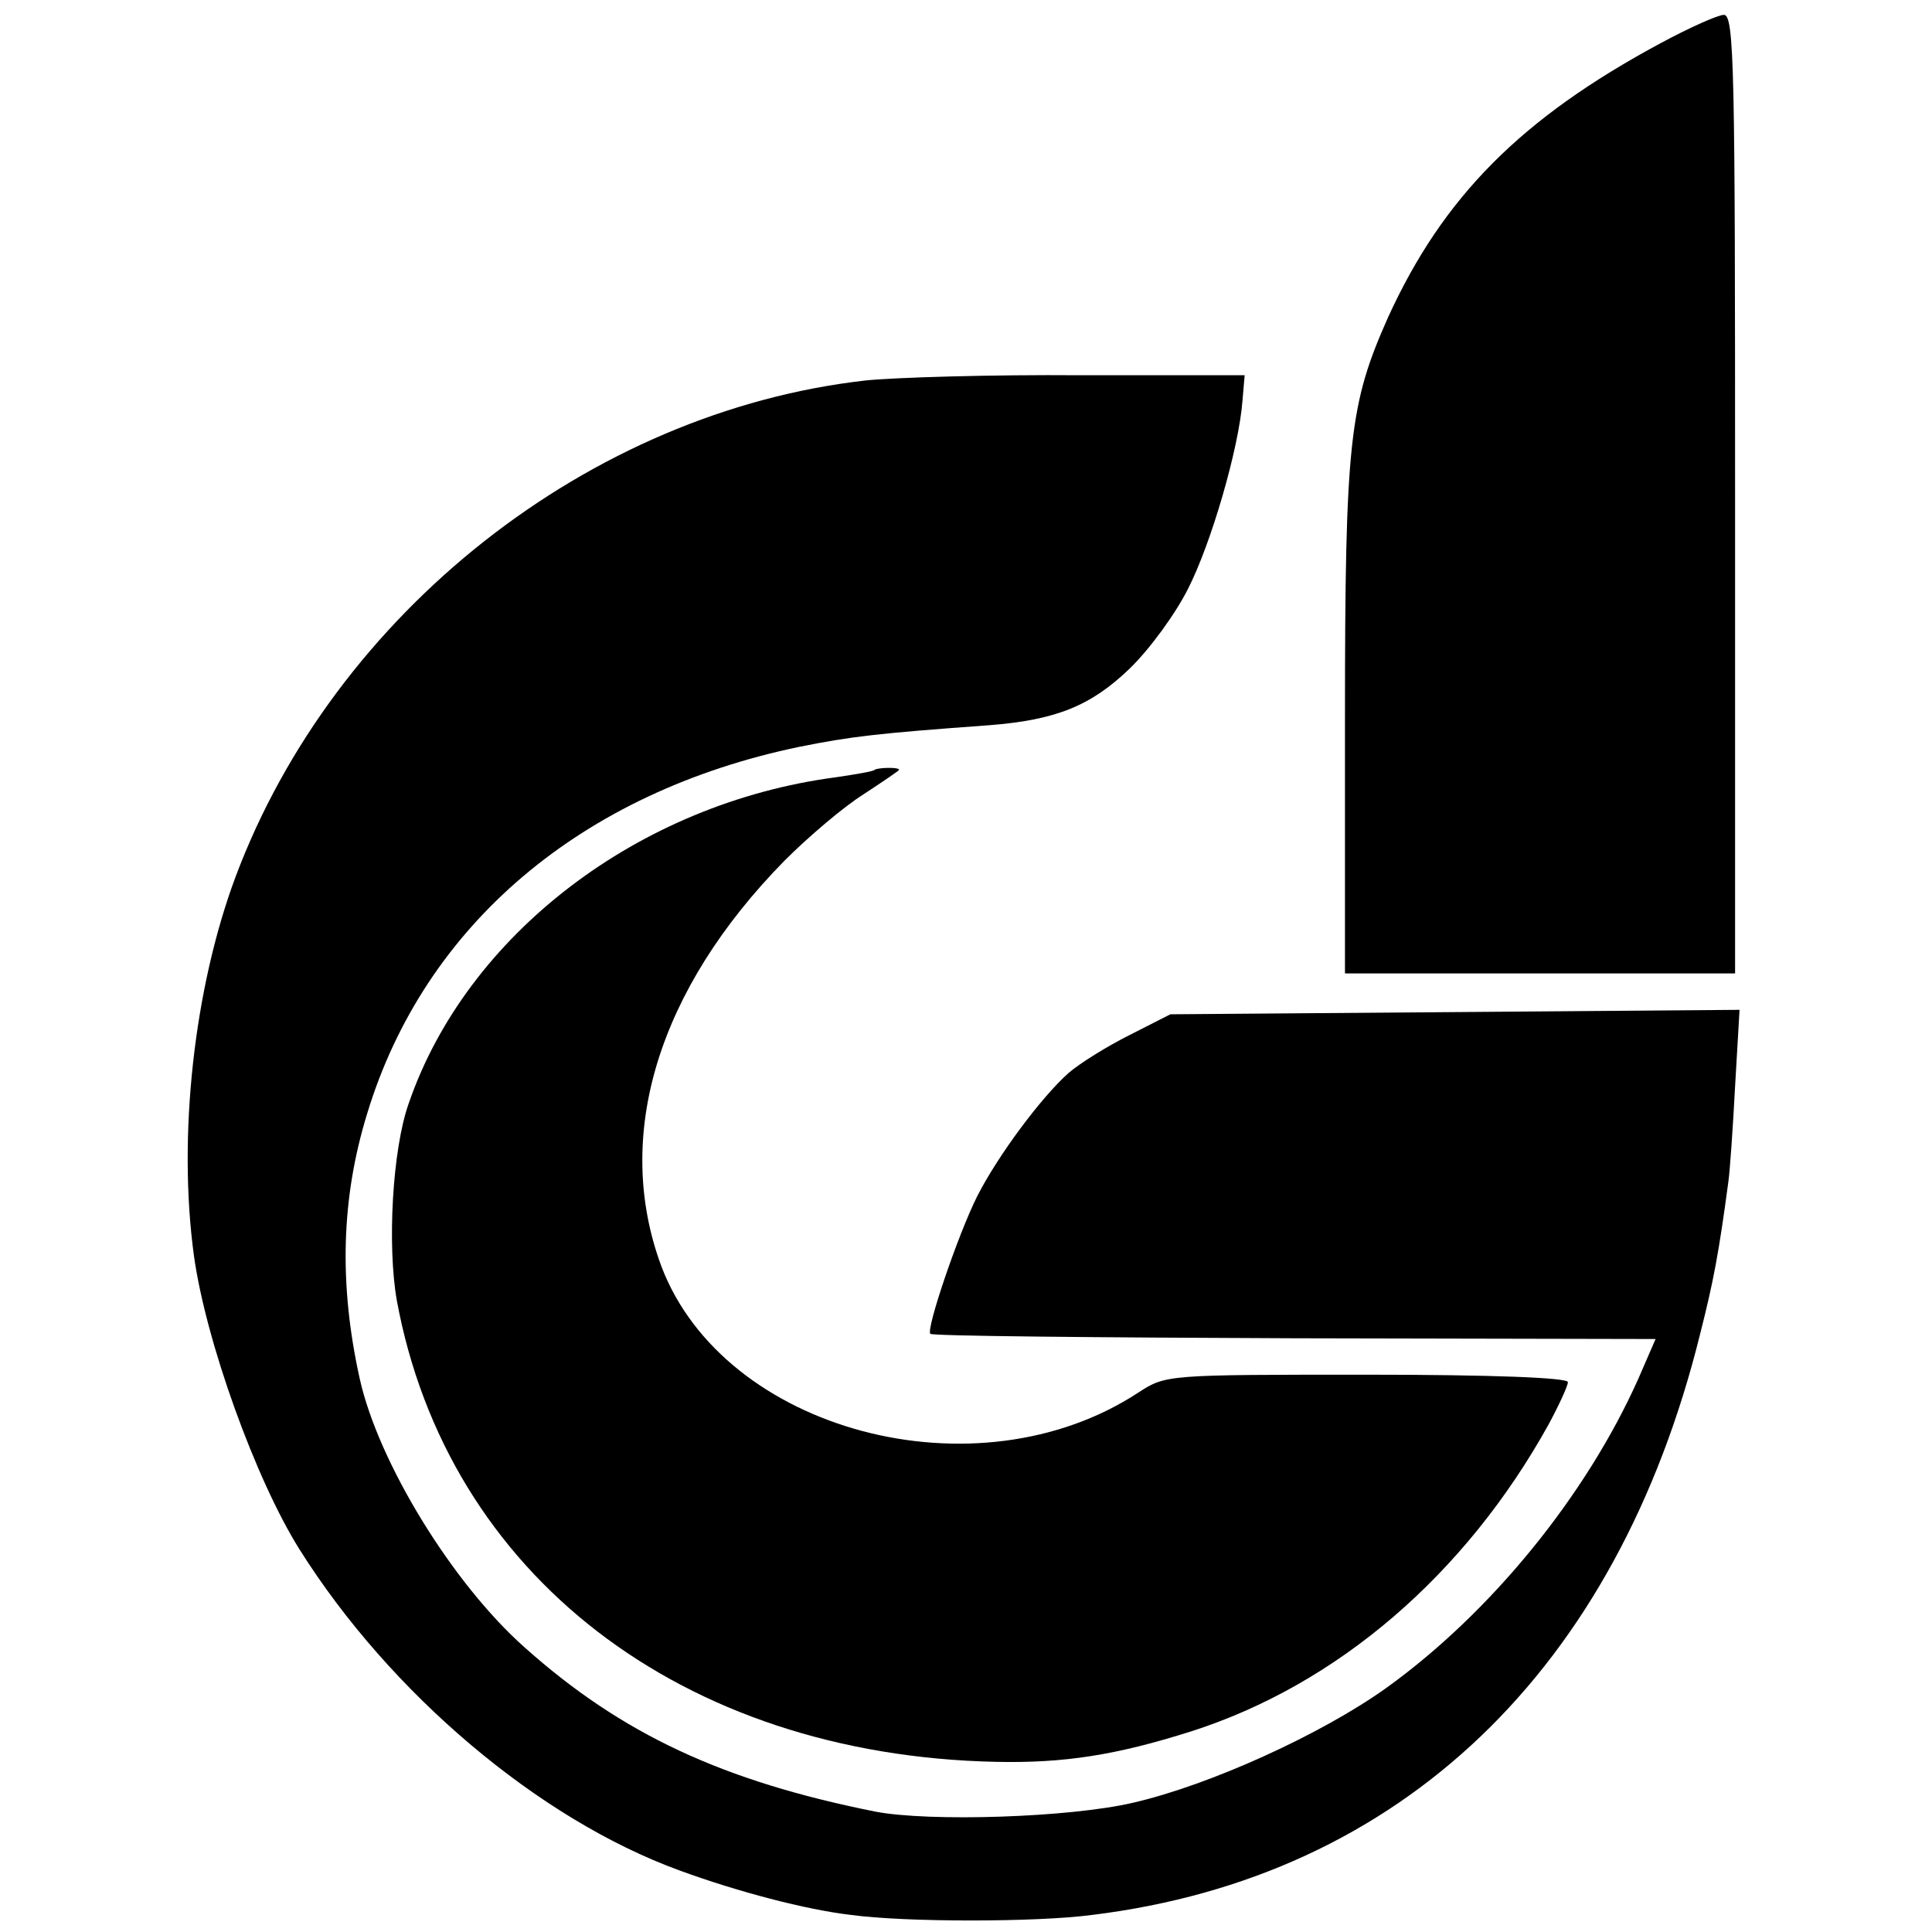 <?xml version="1.0" standalone="no"?>
<!DOCTYPE svg PUBLIC "-//W3C//DTD SVG 20010904//EN"
 "http://www.w3.org/TR/2001/REC-SVG-20010904/DTD/svg10.dtd">
<svg version="1.0" xmlns="http://www.w3.org/2000/svg"
 width="260pt" height="260pt" viewBox="0 0 260 260"
 preserveAspectRatio="xMidYMid meet">
<g transform="translate(0,260) scale(0.1,-0.1)"
fill="#000000" stroke="none">
<path d="M2235 2542 c-188 -101 -293 -207 -367 -369 -52 -117 -58 -165 -58
-540 l0 -343 263 0 262 0 0 645 c0 570 -1 645 -15 645 -8 0 -46 -17 -85 -38z"/>
<path d="M1165 2088 c-372 -42 -715 -313 -848 -668 -56 -150 -78 -349 -56
-510 16 -115 83 -301 142 -395 122 -194 322 -363 511 -432 79 -29 171 -53 231
-60 73 -10 250 -10 325 0 415 51 706 329 818 782 18 71 25 108 38 205 2 14 6
71 9 128 l6 103 -383 -3 -383 -3 -55 -28 c-30 -15 -67 -38 -82 -51 -37 -33
-95 -111 -123 -166 -26 -52 -69 -179 -63 -185 2 -3 223 -5 490 -6 l486 -1 -23
-53 c-70 -157 -198 -315 -340 -417 -87 -62 -236 -130 -340 -154 -85 -20 -274
-26 -347 -12 -205 41 -341 104 -472 221 -97 86 -197 249 -222 362 -28 127 -25
242 10 356 77 254 288 433 582 494 70 14 104 18 255 29 90 7 137 26 189 76 27
26 62 74 79 108 31 61 68 188 73 252 l3 35 -220 0 c-121 1 -251 -3 -290 -7z"/>
<path d="M1177 1564 c-1 -2 -25 -6 -52 -10 -266 -35 -497 -212 -575 -439 -22
-62 -29 -191 -16 -265 68 -369 383 -612 806 -621 92 -2 162 9 263 41 197 63
369 211 481 413 14 26 26 52 26 57 0 6 -103 10 -270 10 -270 0 -271 0 -308
-24 -218 -143 -558 -52 -642 170 -65 175 -5 372 166 546 32 32 79 72 106 89
26 17 48 32 48 33 0 4 -29 3 -33 0z"/>
</g>
</svg>
